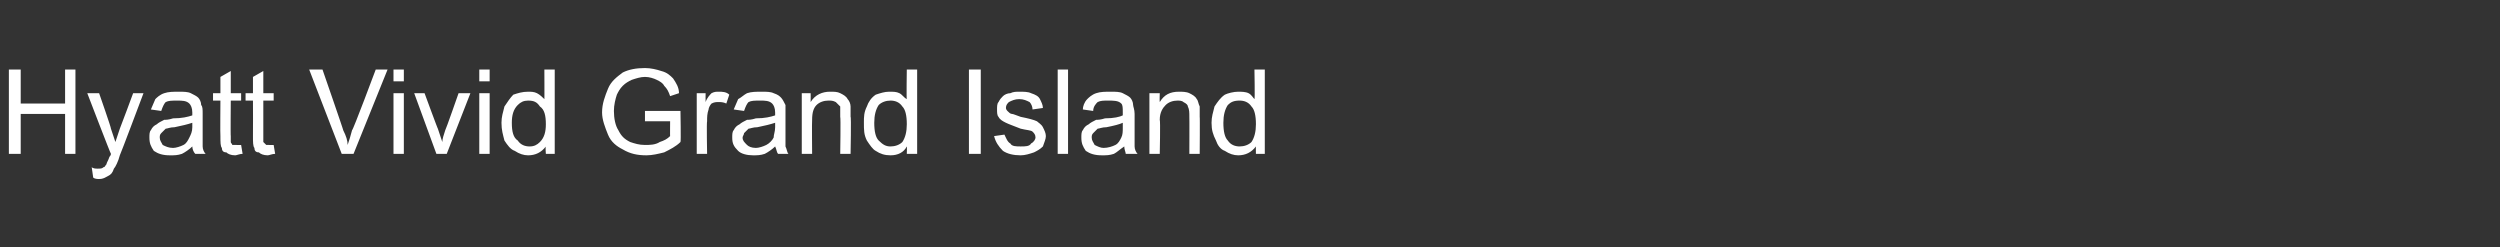 <?xml version="1.0" standalone="no"?><!DOCTYPE svg PUBLIC "-//W3C//DTD SVG 1.1//EN" "http://www.w3.org/Graphics/SVG/1.1/DTD/svg11.dtd"><svg xmlns="http://www.w3.org/2000/svg" version="1.1" width="169px" height="16.7px" viewBox="0 -1 169 16.7" style="top:-1px"><rect x="0" y="-1" width="169" height="16.7" fill="#333333" stroke="none"/><desc>Hyatt Vivid Grand Island</desc><defs/><g id="Polygon213943"><path d="m.6 9.4l0-5.7l.8 0l0 2.3l3 0l0-2.3l.7 0l0 5.7l-.7 0l0-2.7l-3 0l0 2.7l-.8 0zm6.1 1.7c-.1 0-.3 0-.4-.1c0 0-.1-.7-.1-.7c.1.1.3.1.4.1c.2 0 .3 0 .4-.1c.1 0 .1-.1.2-.2c0-.1.1-.2.2-.5c0 0 .1-.1.1-.2c-.02.02-1.6-4.1-1.6-4.1l.8 0c0 0 .83 2.37.8 2.4c.1.3.2.6.3.9c.1-.3.2-.6.3-.9c.02-.02.9-2.4.9-2.4l.7 0c0 0-1.57 4.18-1.6 4.2c-.1.4-.3.8-.4.9c-.1.3-.2.4-.4.5c-.2.1-.3.2-.6.2c0 0 0 0 0 0zm6.5-1.7c-.1-.1-.2-.3-.2-.5c-.2.2-.5.4-.7.5c-.3.1-.5.1-.8.1c-.5 0-.8-.1-1.1-.3c-.2-.3-.3-.5-.3-.9c0-.2 0-.4.1-.5c.1-.2.2-.3.4-.4c.1-.1.3-.2.5-.3c.1 0 .3 0 .6-.1c.6 0 1-.1 1.3-.2c0-.1 0-.2 0-.2c0-.3-.1-.5-.2-.6c-.2-.2-.5-.2-.8-.2c-.4 0-.6 0-.8.1c-.1.1-.2.3-.3.6c0 0-.7-.1-.7-.1c.1-.2.2-.5.3-.7c.1-.1.3-.3.6-.4c.3-.1.6-.1 1-.1c.3 0 .6 0 .8.1c.2.1.4.2.5.3c.1.1.2.3.2.5c.1.1.1.3.1.6c0 0 0 1 0 1c0 .6 0 1 0 1.2c0 .2.1.4.2.5c-.01.01-.7 0-.7 0c0 0-.05.01 0 0zm-.2-2.1c-.3.1-.7.2-1.2.3c-.3 0-.5.1-.6.1c-.1.1-.2.2-.3.3c-.1.1-.1.2-.1.3c0 .2.1.3.2.5c.2.1.4.2.7.2c.2 0 .5-.1.7-.2c.2-.1.3-.3.4-.5c.1-.2.2-.4.2-.7c0 0 0-.3 0-.3zm3 1.5c.1 0 .2 0 .3 0c0 0 .1.6.1.6c-.2 0-.4.1-.5.1c-.3 0-.5-.1-.6-.2c-.2 0-.3-.1-.3-.3c-.1-.1-.1-.4-.1-.8c-.02 0 0-2.4 0-2.4l-.5 0l0-.5l.5 0l0-1.1l.7-.4l0 1.5l.7 0l0 .5l-.7 0c0 0-.02 2.44 0 2.4c0 .2 0 .4 0 .4c0 .1.1.1.1.2c.1 0 .2 0 .3 0c0 0 0 0 0 0zm2.2 0c.1 0 .2 0 .3 0c0 0 .1.6.1.6c-.2 0-.4.1-.5.1c-.3 0-.5-.1-.6-.2c-.2 0-.3-.1-.3-.3c-.1-.1-.1-.4-.1-.8c.01 0 0-2.4 0-2.4l-.5 0l0-.5l.5 0l0-1.1l.7-.4l0 1.5l.7 0l0 .5l-.7 0c0 0 0 2.44 0 2.4c0 .2 0 .4 0 .4c.1.1.1.1.2.2c0 0 .1 0 .2 0c0 0 0 0 0 0zm4.9.6l-2.2-5.7l.9 0c0 0 1.44 4.15 1.4 4.1c.2.4.3.7.3 1c.1-.3.2-.6.3-1c.05.05 1.6-4.1 1.6-4.1l.8 0l-2.3 5.7l-.8 0zm3.5-4.9l0-.8l.7 0l0 .8l-.7 0zm0 4.9l0-4.1l.7 0l0 4.1l-.7 0zm2.9 0l-1.5-4.1l.7 0c0 0 .9 2.45.9 2.4c.1.3.2.6.3.9c0-.2.1-.5.2-.8c.03-.01.9-2.5.9-2.5l.8 0l-1.6 4.1l-.7 0zm2.9-4.9l0-.8l.7 0l0 .8l-.7 0zm0 4.9l0-4.1l.7 0l0 4.1l-.7 0zm4.5 0c0 0-.04-.51 0-.5c-.3.4-.7.6-1.2.6c-.3 0-.6-.1-.9-.3c-.3-.1-.5-.4-.7-.7c-.1-.4-.2-.7-.2-1.2c0-.4.1-.7.2-1.1c.2-.3.4-.6.6-.8c.3-.1.6-.2 1-.2c.2 0 .4 0 .6.1c.2.1.4.3.5.4c.01.04 0-2 0-2l.7 0l0 5.7l-.6 0zm-2.3-2.1c0 .6.1 1 .4 1.2c.2.3.5.4.8.4c.3 0 .5-.1.7-.3c.3-.3.4-.7.4-1.2c0-.6-.1-1-.4-1.2c-.2-.3-.4-.4-.8-.4c-.3 0-.5.1-.7.3c-.3.3-.4.7-.4 1.2zm9-.1l0-.7l2.4 0c0 0 .04 2.12 0 2.1c-.3.3-.7.5-1.1.7c-.4.1-.8.2-1.2.2c-.6 0-1.1-.1-1.6-.4c-.4-.2-.8-.5-1-1c-.2-.5-.4-1-.4-1.5c0-.6.2-1.1.4-1.6c.2-.5.6-.8 1-1.1c.4-.2.9-.3 1.5-.3c.4 0 .8.1 1.1.2c.4.1.6.3.8.5c.2.3.4.6.4 1c0 0-.6.2-.6.2c-.1-.3-.2-.5-.4-.7c-.1-.2-.3-.3-.5-.4c-.2-.1-.5-.2-.8-.2c-.3 0-.6.1-.9.2c-.2.1-.4.2-.6.4c-.2.2-.3.4-.4.6c-.1.3-.2.7-.2 1.1c0 .5.1 1 .3 1.3c.2.4.4.6.8.8c.3.1.6.2 1 .2c.3 0 .7 0 1-.2c.3-.1.5-.2.7-.4c-.01.03 0-1 0-1l-1.7 0zm3.5 2.2l0-4.1l.6 0c0 0-.01.59 0 .6c.1-.3.3-.5.4-.6c.2-.1.3-.1.5-.1c.2 0 .5 0 .7.2c0 0-.2.6-.2.6c-.2-.1-.4-.1-.5-.1c-.2 0-.3 0-.5.1c-.1.1-.2.3-.2.4c-.1.3-.1.5-.1.8c-.04.04 0 2.2 0 2.2l-.7 0zm5.5 0c-.1-.1-.1-.3-.2-.5c-.2.2-.5.4-.7.5c-.3.1-.5.1-.8.1c-.4 0-.8-.1-1-.3c-.3-.3-.4-.5-.4-.9c0-.2 0-.4.1-.5c.1-.2.2-.3.4-.4c.1-.1.3-.2.5-.3c.1 0 .3 0 .6-.1c.6 0 1-.1 1.3-.2c0-.1 0-.2 0-.2c0-.3-.1-.5-.2-.6c-.2-.2-.5-.2-.8-.2c-.4 0-.6 0-.8.1c-.1.1-.2.3-.3.6c0 0-.7-.1-.7-.1c.1-.2.2-.5.3-.7c.2-.1.4-.3.6-.4c.3-.1.6-.1 1-.1c.3 0 .6 0 .8.1c.3.1.4.2.5.3c.1.1.2.3.3.5c0 .1 0 .3 0 .6c0 0 0 1 0 1c0 .6 0 1 0 1.2c.1.2.1.4.2.5c.01.01-.7 0-.7 0c0 0-.03.01 0 0zm-.2-2.1c-.3.1-.7.2-1.2.3c-.3 0-.5.1-.6.1c-.1.1-.2.2-.3.3c0 .1-.1.2-.1.3c0 .2.1.3.3.5c.1.1.3.2.6.2c.2 0 .5-.1.7-.2c.2-.1.4-.3.5-.5c0-.2.1-.4.1-.7c0 0 0-.3 0-.3zm1.8 2.1l0-4.1l.6 0c0 0 .01.55 0 .6c.3-.5.8-.7 1.3-.7c.3 0 .5 0 .7.1c.2.1.4.2.5.4c.1.1.2.3.2.5c0 .1 0 .3 0 .7c.05-.04 0 2.5 0 2.5l-.7 0c0 0 .04-2.51 0-2.5c0-.3 0-.5 0-.7c-.1-.1-.2-.2-.3-.3c-.2-.1-.3-.1-.5-.1c-.3 0-.6.1-.8.3c-.2.2-.3.5-.3 1c-.02.05 0 2.3 0 2.3l-.7 0zm7.1 0c0 0 .02-.51 0-.5c-.2.4-.6.6-1.1.6c-.4 0-.7-.1-1-.3c-.2-.1-.4-.4-.6-.7c-.2-.4-.2-.7-.2-1.2c0-.4 0-.7.2-1.1c.1-.3.3-.6.6-.8c.3-.1.6-.2.9-.2c.3 0 .5 0 .7.1c.2.1.3.3.5.4c-.03.04 0-2 0-2l.7 0l0 5.7l-.7 0zm-2.2-2.1c0 .6.1 1 .3 1.2c.3.3.5.4.8.4c.3 0 .6-.1.8-.3c.2-.3.3-.7.3-1.2c0-.6-.1-1-.3-1.2c-.2-.3-.5-.4-.8-.4c-.3 0-.6.1-.8.3c-.2.3-.3.7-.3 1.2zm6.4 2.1l0-5.7l.8 0l0 5.7l-.8 0zm1.7-1.2c0 0 .7-.1.7-.1c.1.2.2.5.4.6c.1.2.4.2.7.2c.3 0 .6 0 .7-.2c.2-.1.3-.3.3-.4c0-.2-.1-.3-.2-.4c-.1-.1-.4-.1-.8-.2c-.5-.2-.8-.3-1-.4c-.2-.1-.4-.2-.5-.4c-.1-.1-.1-.3-.1-.5c0-.2 0-.4.1-.5c.1-.2.2-.3.3-.4c.1-.1.3-.2.5-.2c.2-.1.4-.1.6-.1c.3 0 .6 0 .8.1c.3.1.5.2.6.4c.1.2.2.4.2.6c0 0-.7.1-.7.1c0-.2-.1-.4-.2-.5c-.2-.1-.4-.2-.7-.2c-.3 0-.5.1-.7.2c-.1.1-.2.2-.2.4c0 .1.1.2.1.2c.1.1.2.2.3.2c.1 0 .3.1.6.2c.5.1.9.2 1.1.3c.1.1.3.2.4.4c.1.2.2.4.2.6c0 .2-.1.4-.2.7c-.2.2-.4.3-.6.4c-.3.1-.6.2-.9.2c-.5 0-.9-.1-1.2-.3c-.3-.3-.5-.6-.6-1zm4.3 1.2l0-5.7l.7 0l0 5.7l-.7 0zm4.6 0c0-.1-.1-.3-.1-.5c-.3.2-.5.4-.7.5c-.3.1-.5.1-.8.1c-.5 0-.8-.1-1.1-.3c-.2-.3-.3-.5-.3-.9c0-.2 0-.4.1-.5c.1-.2.2-.3.4-.4c.1-.1.3-.2.5-.3c.1 0 .3 0 .6-.1c.6 0 1-.1 1.2-.2c0-.1 0-.2 0-.2c0-.3 0-.5-.1-.6c-.2-.2-.5-.2-.9-.2c-.3 0-.5 0-.7.1c-.1.1-.3.3-.3.6c0 0-.7-.1-.7-.1c0-.2.1-.5.3-.7c.1-.1.3-.3.6-.4c.3-.1.6-.1 1-.1c.3 0 .6 0 .8.1c.2.1.4.2.5.3c.1.1.2.3.2.5c0 .1.1.3.1.6c0 0 0 1 0 1c0 .6 0 1 0 1.2c0 .2.1.4.2.5c-.02.01-.8 0-.8 0c0 0 .04.01 0 0zm-.2-2.1c-.2.1-.6.2-1.1.3c-.3 0-.5.1-.6.1c-.1.1-.2.2-.3.3c-.1.1-.1.2-.1.3c0 .2.1.3.2.5c.2.1.4.2.6.2c.3 0 .6-.1.8-.2c.2-.1.3-.3.4-.5c.1-.2.1-.4.1-.7c0 0 0-.3 0-.3zm1.8 2.1l0-4.1l.7 0c0 0-.02.55 0 .6c.3-.5.7-.7 1.3-.7c.2 0 .5 0 .7.1c.2.1.4.2.5.4c.1.1.1.3.2.5c0 .1 0 .3 0 .7c.02-.04 0 2.5 0 2.5l-.7 0c0 0 .01-2.51 0-2.5c0-.3 0-.5-.1-.7c0-.1-.1-.2-.3-.3c-.1-.1-.3-.1-.4-.1c-.3 0-.6.1-.8.3c-.2.2-.4.5-.4 1c.05.05 0 2.3 0 2.3l-.7 0zm7.2 0c0 0-.01-.51 0-.5c-.3.4-.7.6-1.2.6c-.3 0-.6-.1-.9-.3c-.3-.1-.5-.4-.6-.7c-.2-.4-.3-.7-.3-1.2c0-.4.1-.7.2-1.1c.2-.3.4-.6.7-.8c.2-.1.6-.2.9-.2c.2 0 .5 0 .7.1c.2.1.3.3.4.4c.04.04 0-2 0-2l.7 0l0 5.7l-.6 0zm-2.2-2.1c0 .6.1 1 .3 1.2c.2.3.5.4.8.4c.3 0 .6-.1.8-.3c.2-.3.3-.7.3-1.2c0-.6-.1-1-.3-1.2c-.2-.3-.5-.4-.8-.4c-.4 0-.6.1-.8.3c-.2.3-.3.7-.3 1.2z" stroke="none" fill="#fff"/></g></svg>
